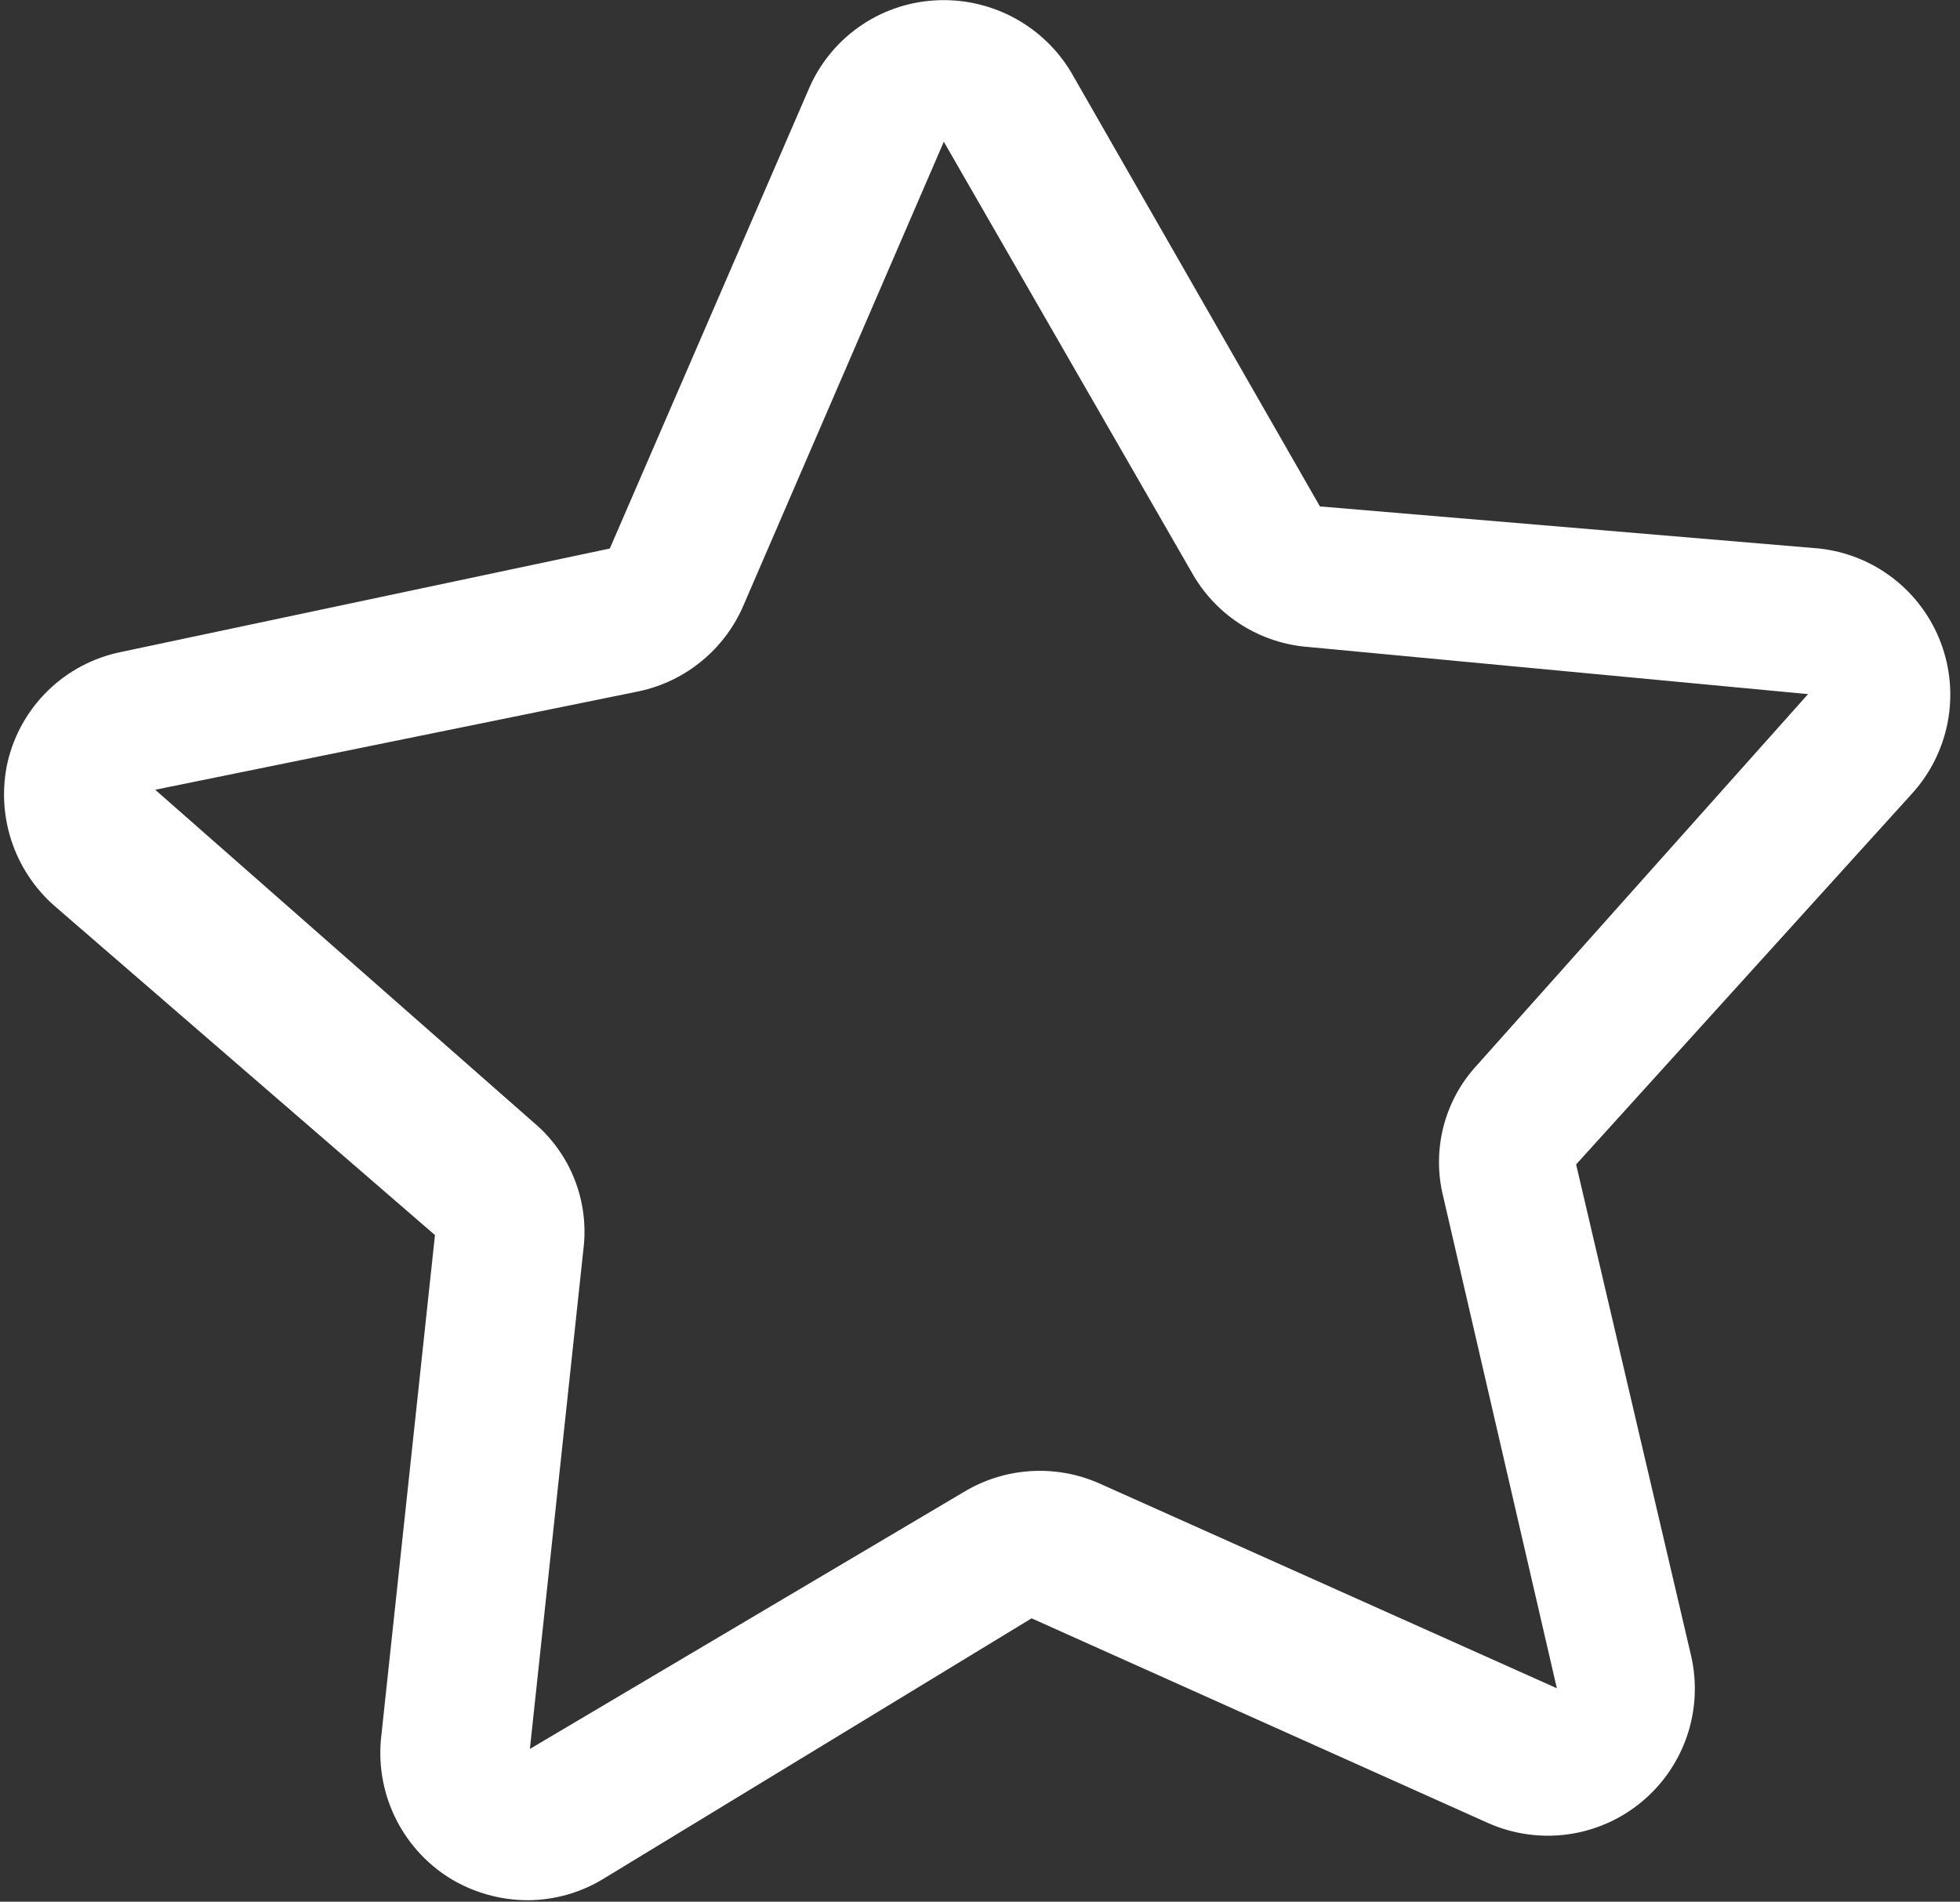 <?xml version="1.0" encoding="UTF-8"?> <svg xmlns="http://www.w3.org/2000/svg" width="168" height="163" viewBox="0 0 168 163" fill="none"><rect x="0" y="0" width="168" height="163" fill="#333333" stroke="none"/> <path d="M155.956 47.016L113.136 43.407L91.787 6.153C90.584 4.163 88.859 2.541 86.799 1.462C84.739 0.384 82.424 -0.11 80.103 0.036C77.757 0.177 75.499 0.974 73.584 2.337C71.67 3.7 70.177 5.573 69.275 7.743L52.27 47.016L10.367 55.886C8.006 56.365 5.834 57.514 4.109 59.195C2.384 60.877 1.18 63.02 0.641 65.367C0.157 67.576 0.27 69.874 0.969 72.024C1.668 74.174 2.927 76.1 4.617 77.602L37.283 105.863L32.695 148.683C32.4 151.057 32.783 153.467 33.801 155.632C34.818 157.797 36.428 159.63 38.445 160.918C40.481 162.192 42.833 162.87 45.235 162.875C47.523 162.866 49.766 162.232 51.719 161.04L88.422 138.712L127.572 156.269C129.714 157.216 132.077 157.548 134.396 157.227C136.716 156.907 138.9 155.946 140.704 154.453C142.508 152.96 143.861 150.994 144.61 148.776C145.359 146.557 145.475 144.174 144.945 141.893L135.096 99.807L163.908 67.998C165.466 66.277 166.518 64.16 166.949 61.88C167.38 59.599 167.173 57.244 166.35 55.074C165.528 52.904 164.122 51.003 162.288 49.581C160.454 48.159 158.263 47.272 155.956 47.016V47.016ZM126.594 91.304C125.209 92.801 124.221 94.621 123.719 96.597C123.217 98.574 123.217 100.644 123.718 102.621L133.445 144.707L94.234 127.151C92.38 126.329 90.356 125.967 88.332 126.095C86.309 126.222 84.346 126.836 82.611 127.885L45.419 149.907L50.006 107.086C50.259 105.058 49.999 102.999 49.251 101.097C48.503 99.195 47.291 97.511 45.724 96.198L13.303 67.692L54.778 59.25C56.768 58.825 58.625 57.923 60.191 56.624C61.757 55.324 62.985 53.665 63.77 51.787L80.898 12.148L102.308 49.34C103.336 51.077 104.769 52.54 106.483 53.605C108.198 54.67 110.144 55.306 112.157 55.457L154.977 59.495L126.594 91.304Z" fill="white"></path> </svg> 